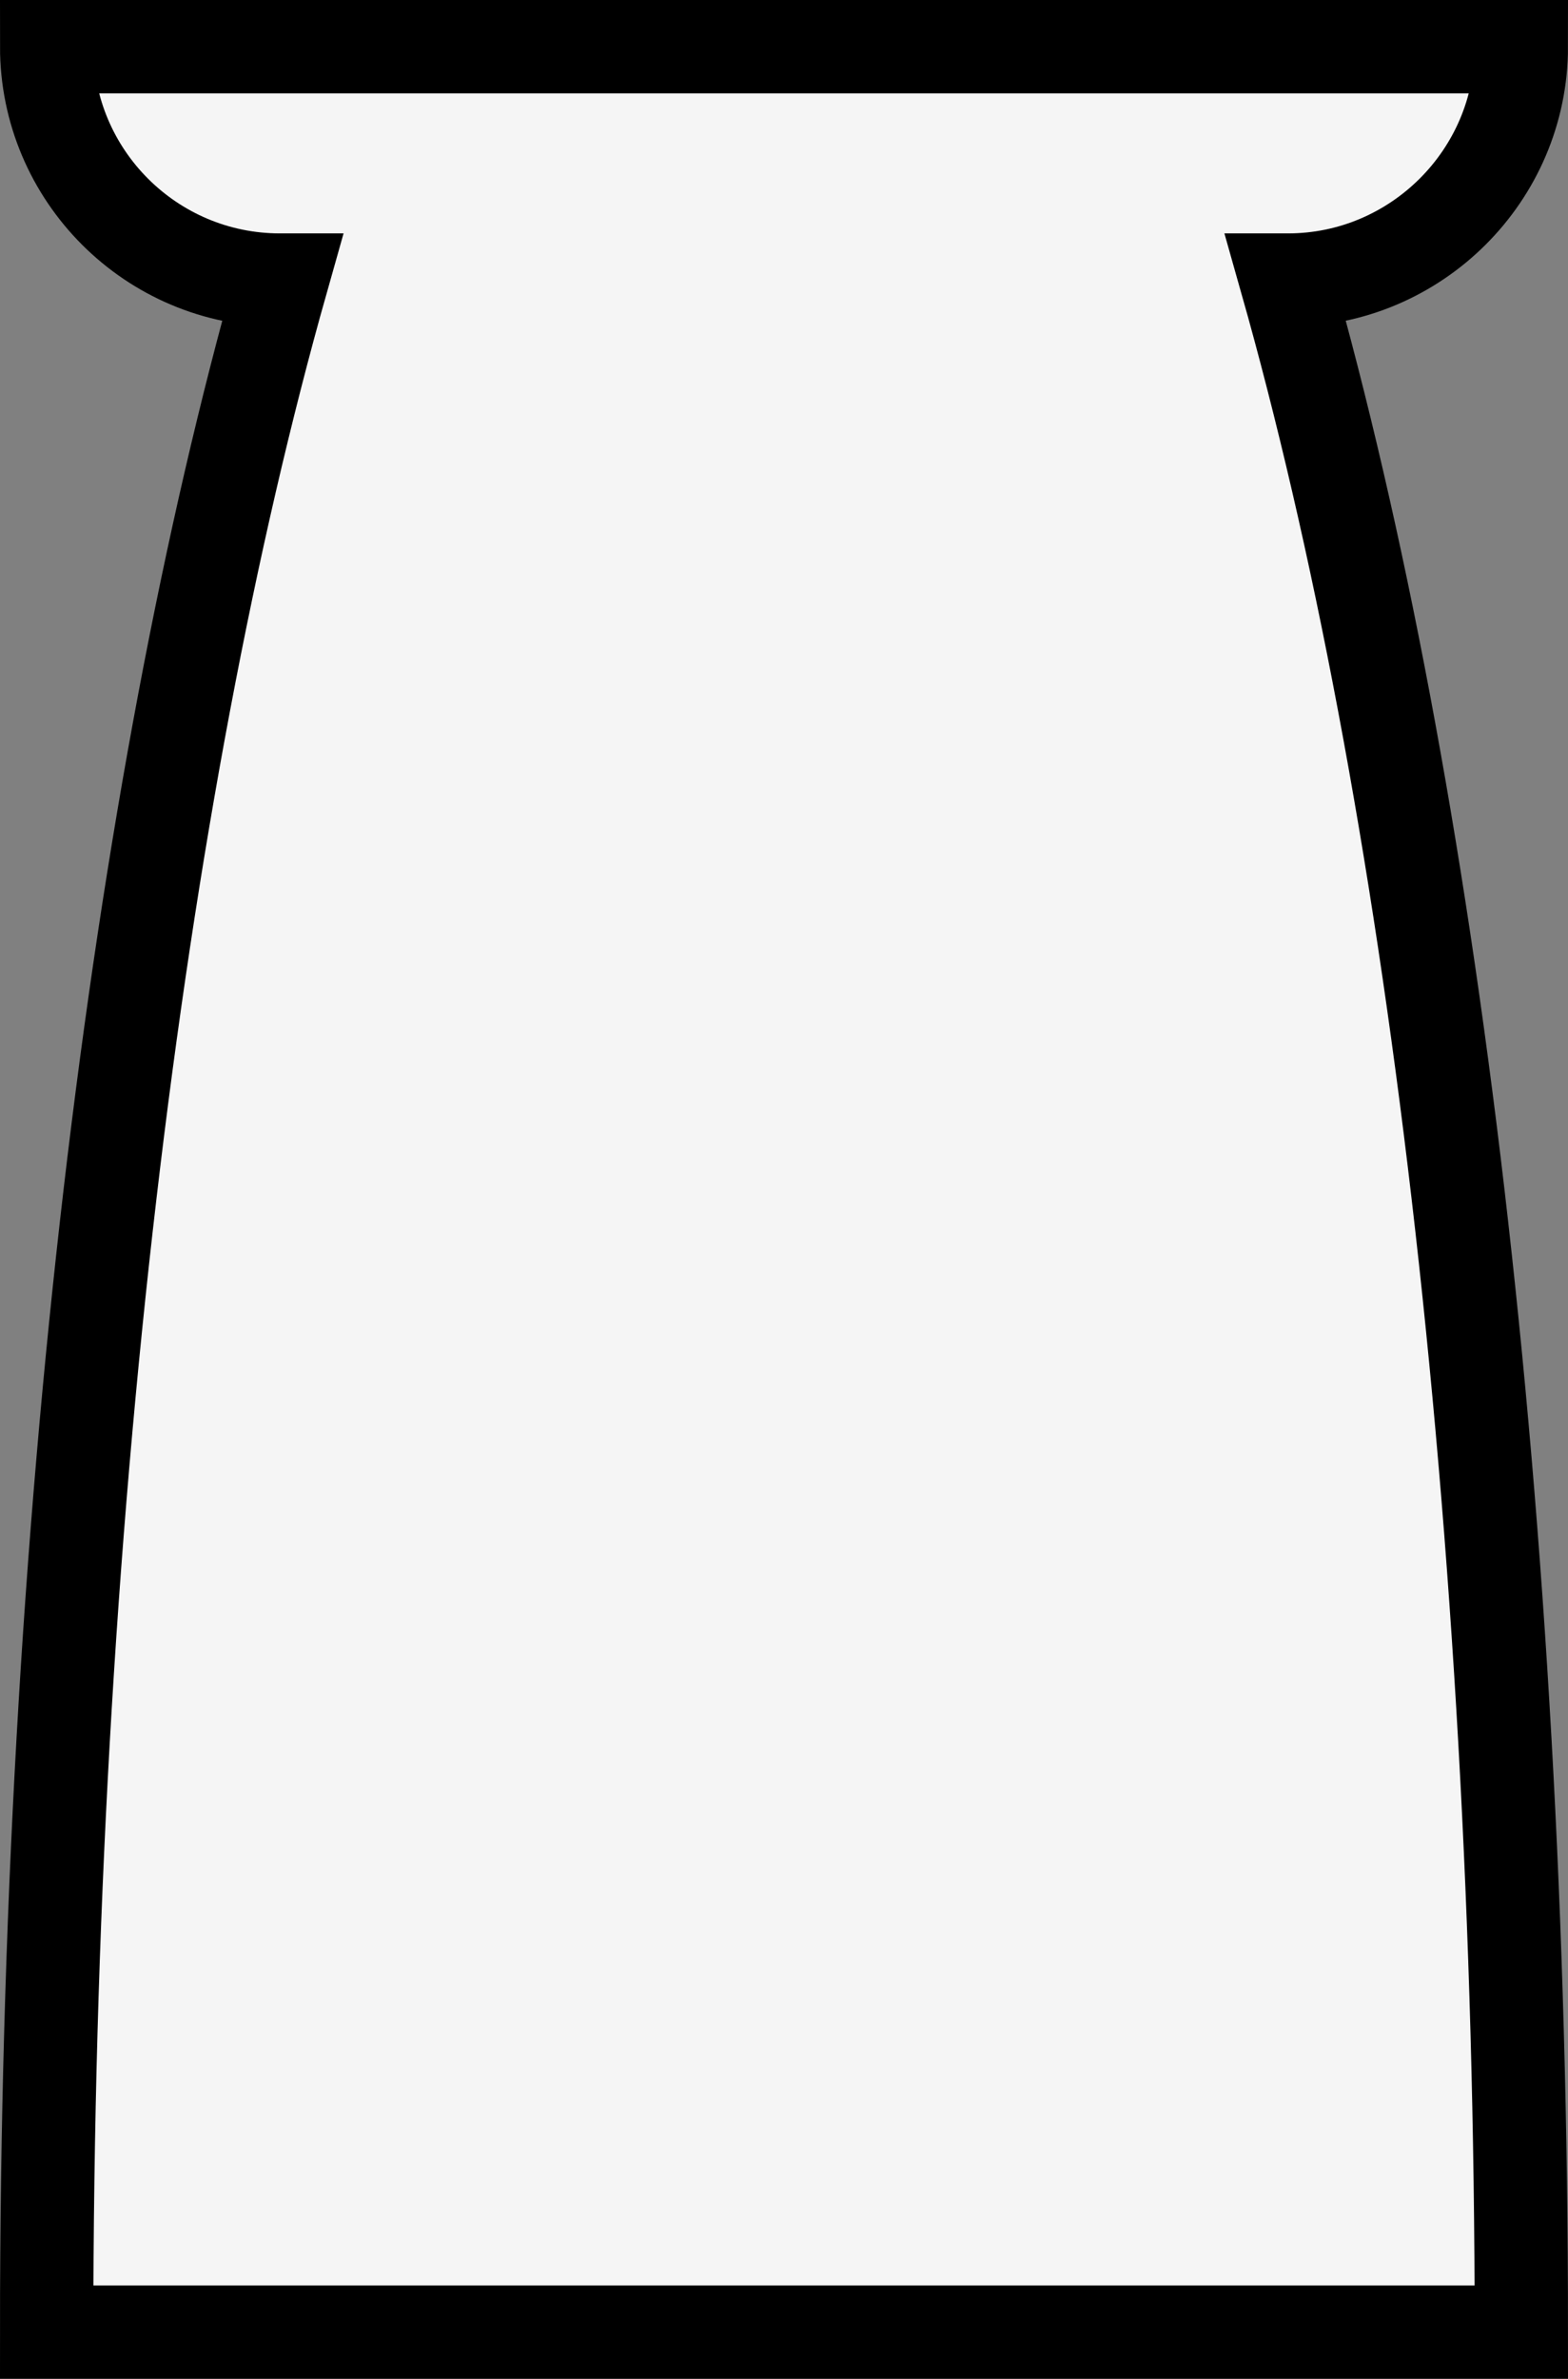 <?xml version="1.0" encoding="UTF-8"?>
<!-- Generator: Adobe Illustrator 28.1.0, SVG Export Plug-In . SVG Version: 6.00 Build 0)  -->
<svg xmlns="http://www.w3.org/2000/svg" xmlns:xlink="http://www.w3.org/1999/xlink" version="1.1" id="uuid-00efc096-bf55-41a9-9f48-d17d0b8275da" x="0px" y="0px" viewBox="0 0 168 254.8" style="enable-background:new 0 0 168 254.8;" xml:space="preserve">
<rect x="0" y="0" width="168" height="254.8" fill="#808080" stroke="none"/>
<style type="text/css">
	.st0{fill:#F5F5F5;stroke:#000000;stroke-width:10;stroke-miterlimit:10;}
</style>
<path class="st0" d="M163,5H5c0,13.8,11.2,25,25,25h0.2C14.7,84.8,5,163,5,249.8h158c0-86.8-9.7-165.1-25.2-219.8h0.2  C151.7,30,163,18.8,163,5z"></path>
</svg>
